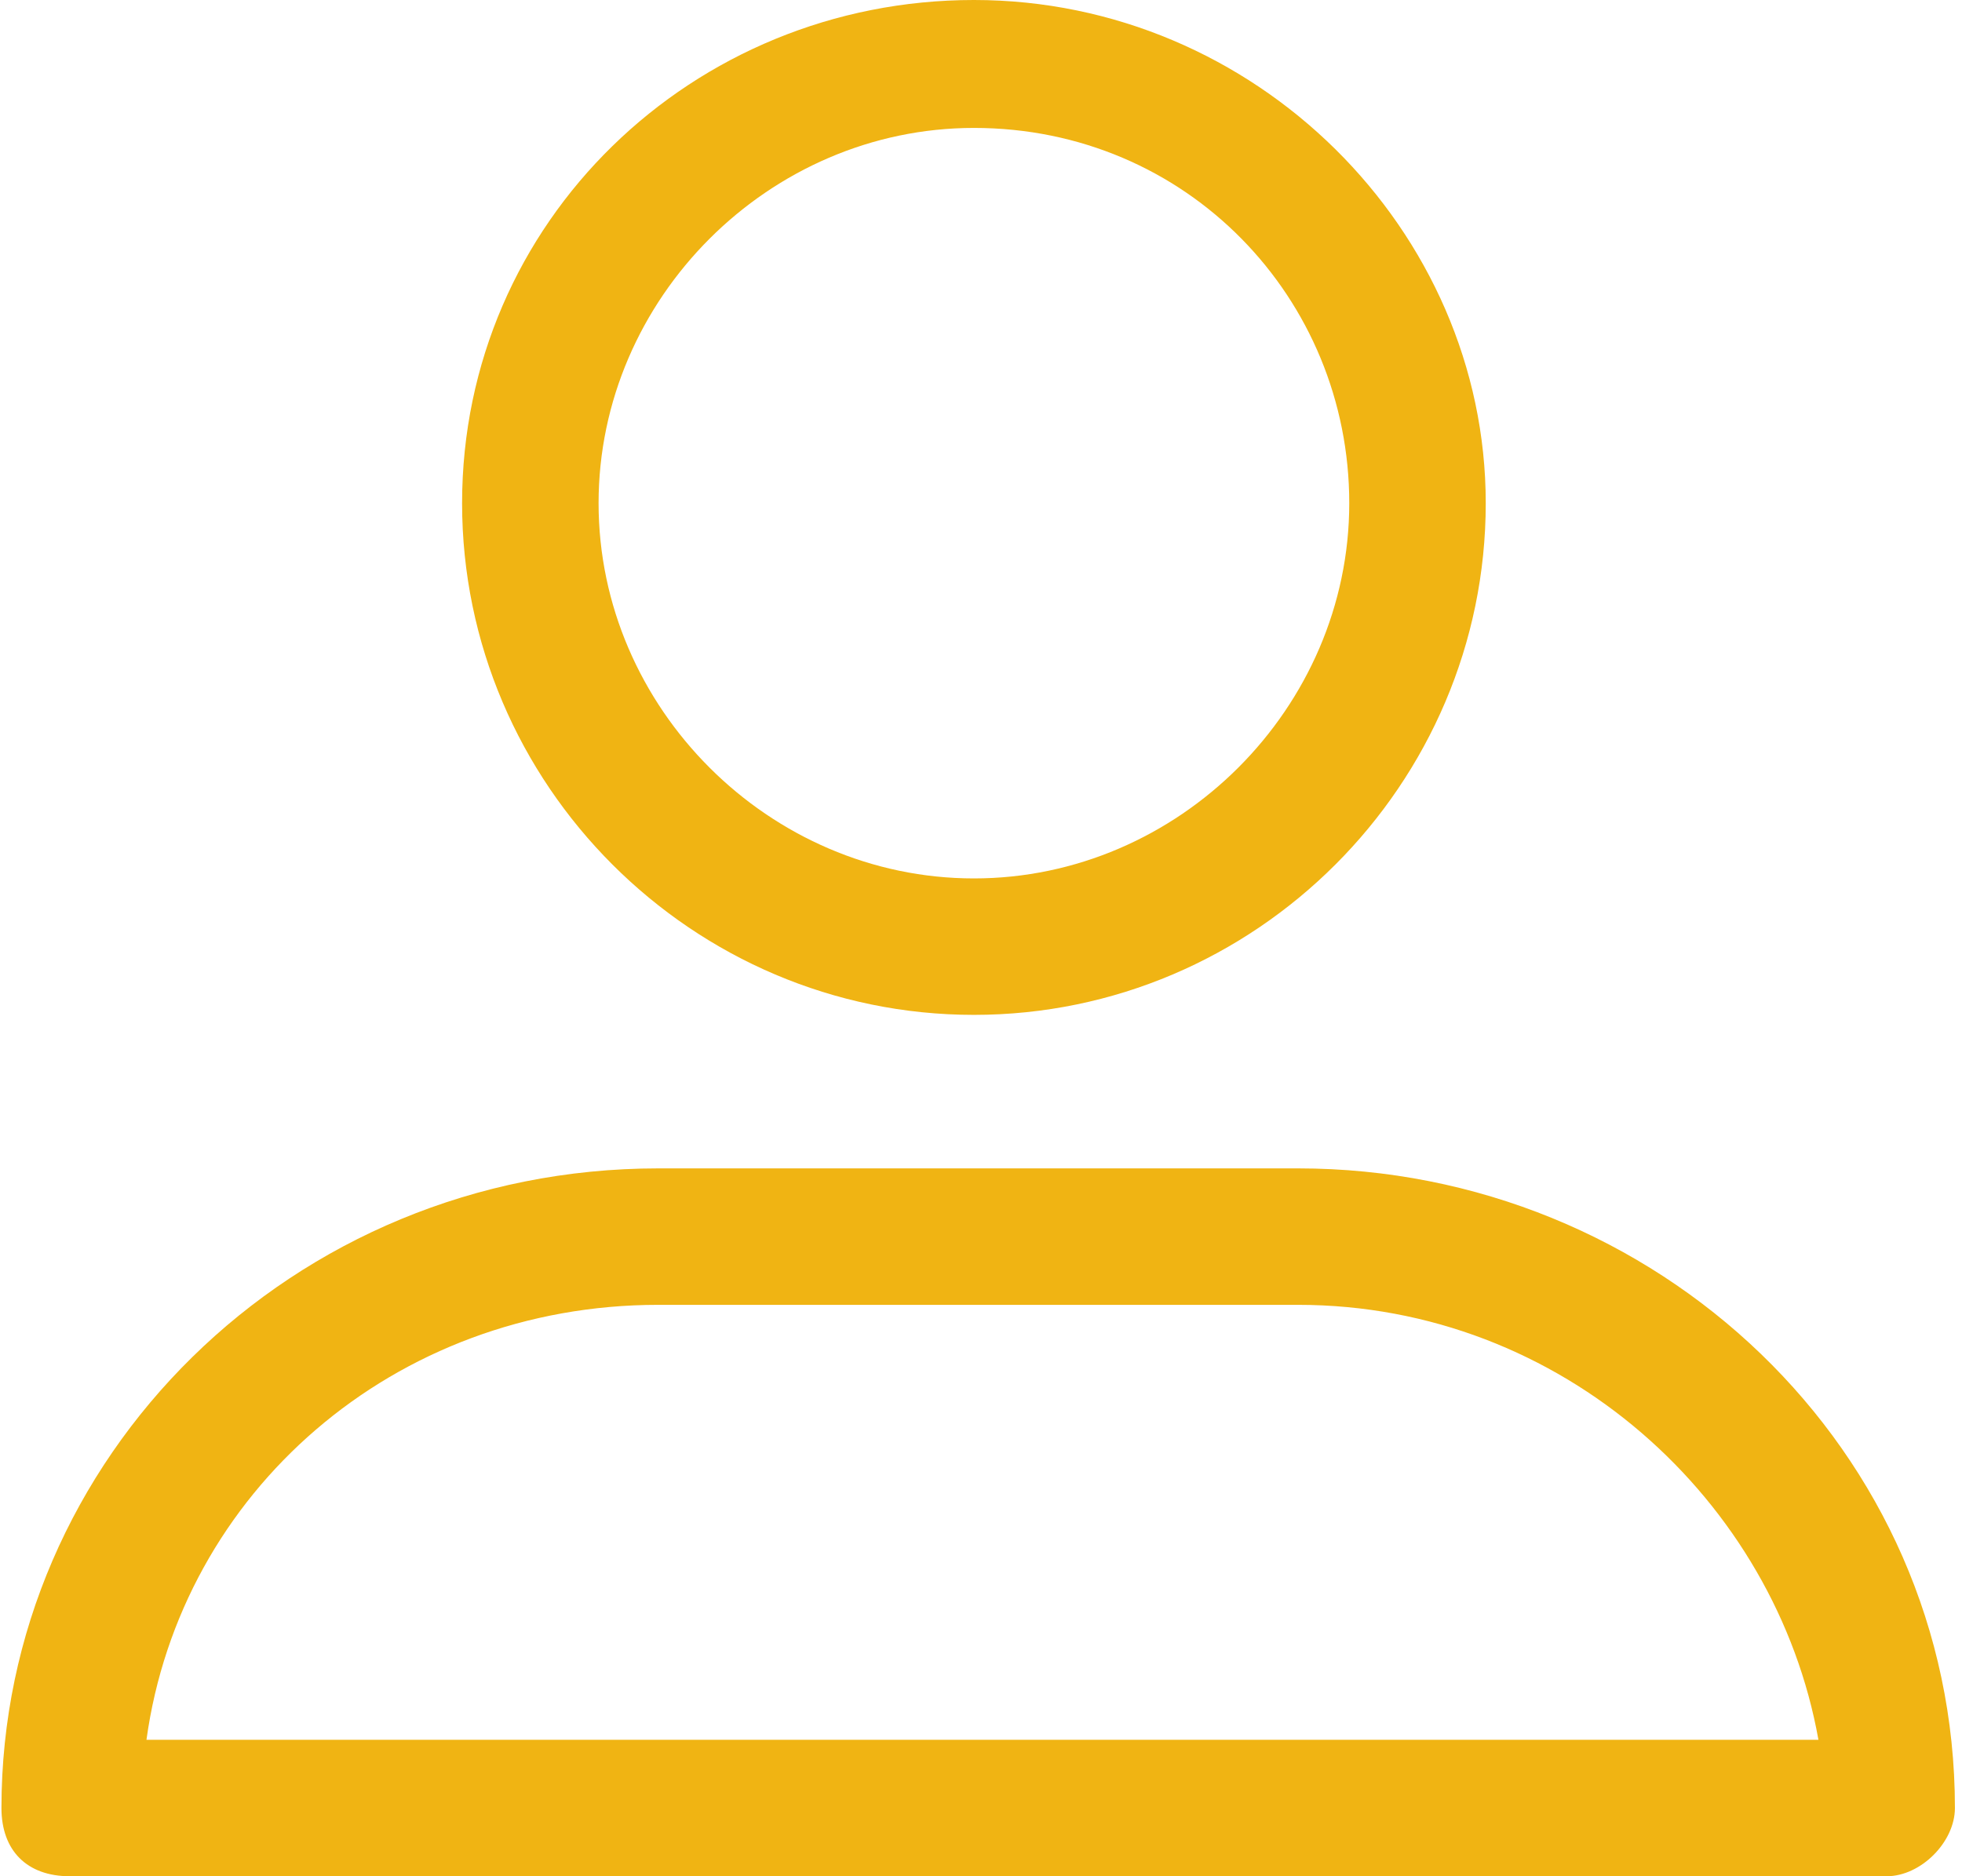 <?xml version="1.0" encoding="utf-8"?>
<!-- Generator: Adobe Illustrator 19.0.0, SVG Export Plug-In . SVG Version: 6.00 Build 0)  -->
<svg version="1.1" id="Layer_1" xmlns="http://www.w3.org/2000/svg" xmlns:xlink="http://www.w3.org/1999/xlink" x="0px" y="0px"
	 viewBox="-286 409.9 23 22" style="enable-background:new -286 409.9 23 22;" xml:space="preserve">
<style type="text/css">
	.st0{fill:#F0B413;}
</style>
<g transform="matrix(-1 0 0 1 22.917 0)">
	<path class="st0" d="M297.5,421.8c3.3,0,6-2.7,6-6s-2.7-5.9-6-5.9s-6,2.7-6,5.9C291.5,419.1,294.2,421.8,297.5,421.8z M297.5,411.4
		c2.4,0,4.4,2,4.4,4.4s-2,4.4-4.4,4.4s-4.4-2-4.4-4.4S295,411.4,297.5,411.4z"/>
	<path class="st0" d="M286.8,431.9h21.3c0.5,0,0.8-0.3,0.8-0.8c0-4.1-3.4-7.5-7.7-7.5h-7.5c-4.2,0-7.7,3.3-7.7,7.5
		C286,431.5,286.4,431.9,286.8,431.9z M293.7,425.2h7.5c3.1,0,5.6,2.2,6,5.1h-19.6C288.1,427.5,290.6,425.2,293.7,425.2z"/>
</g>
</svg>
